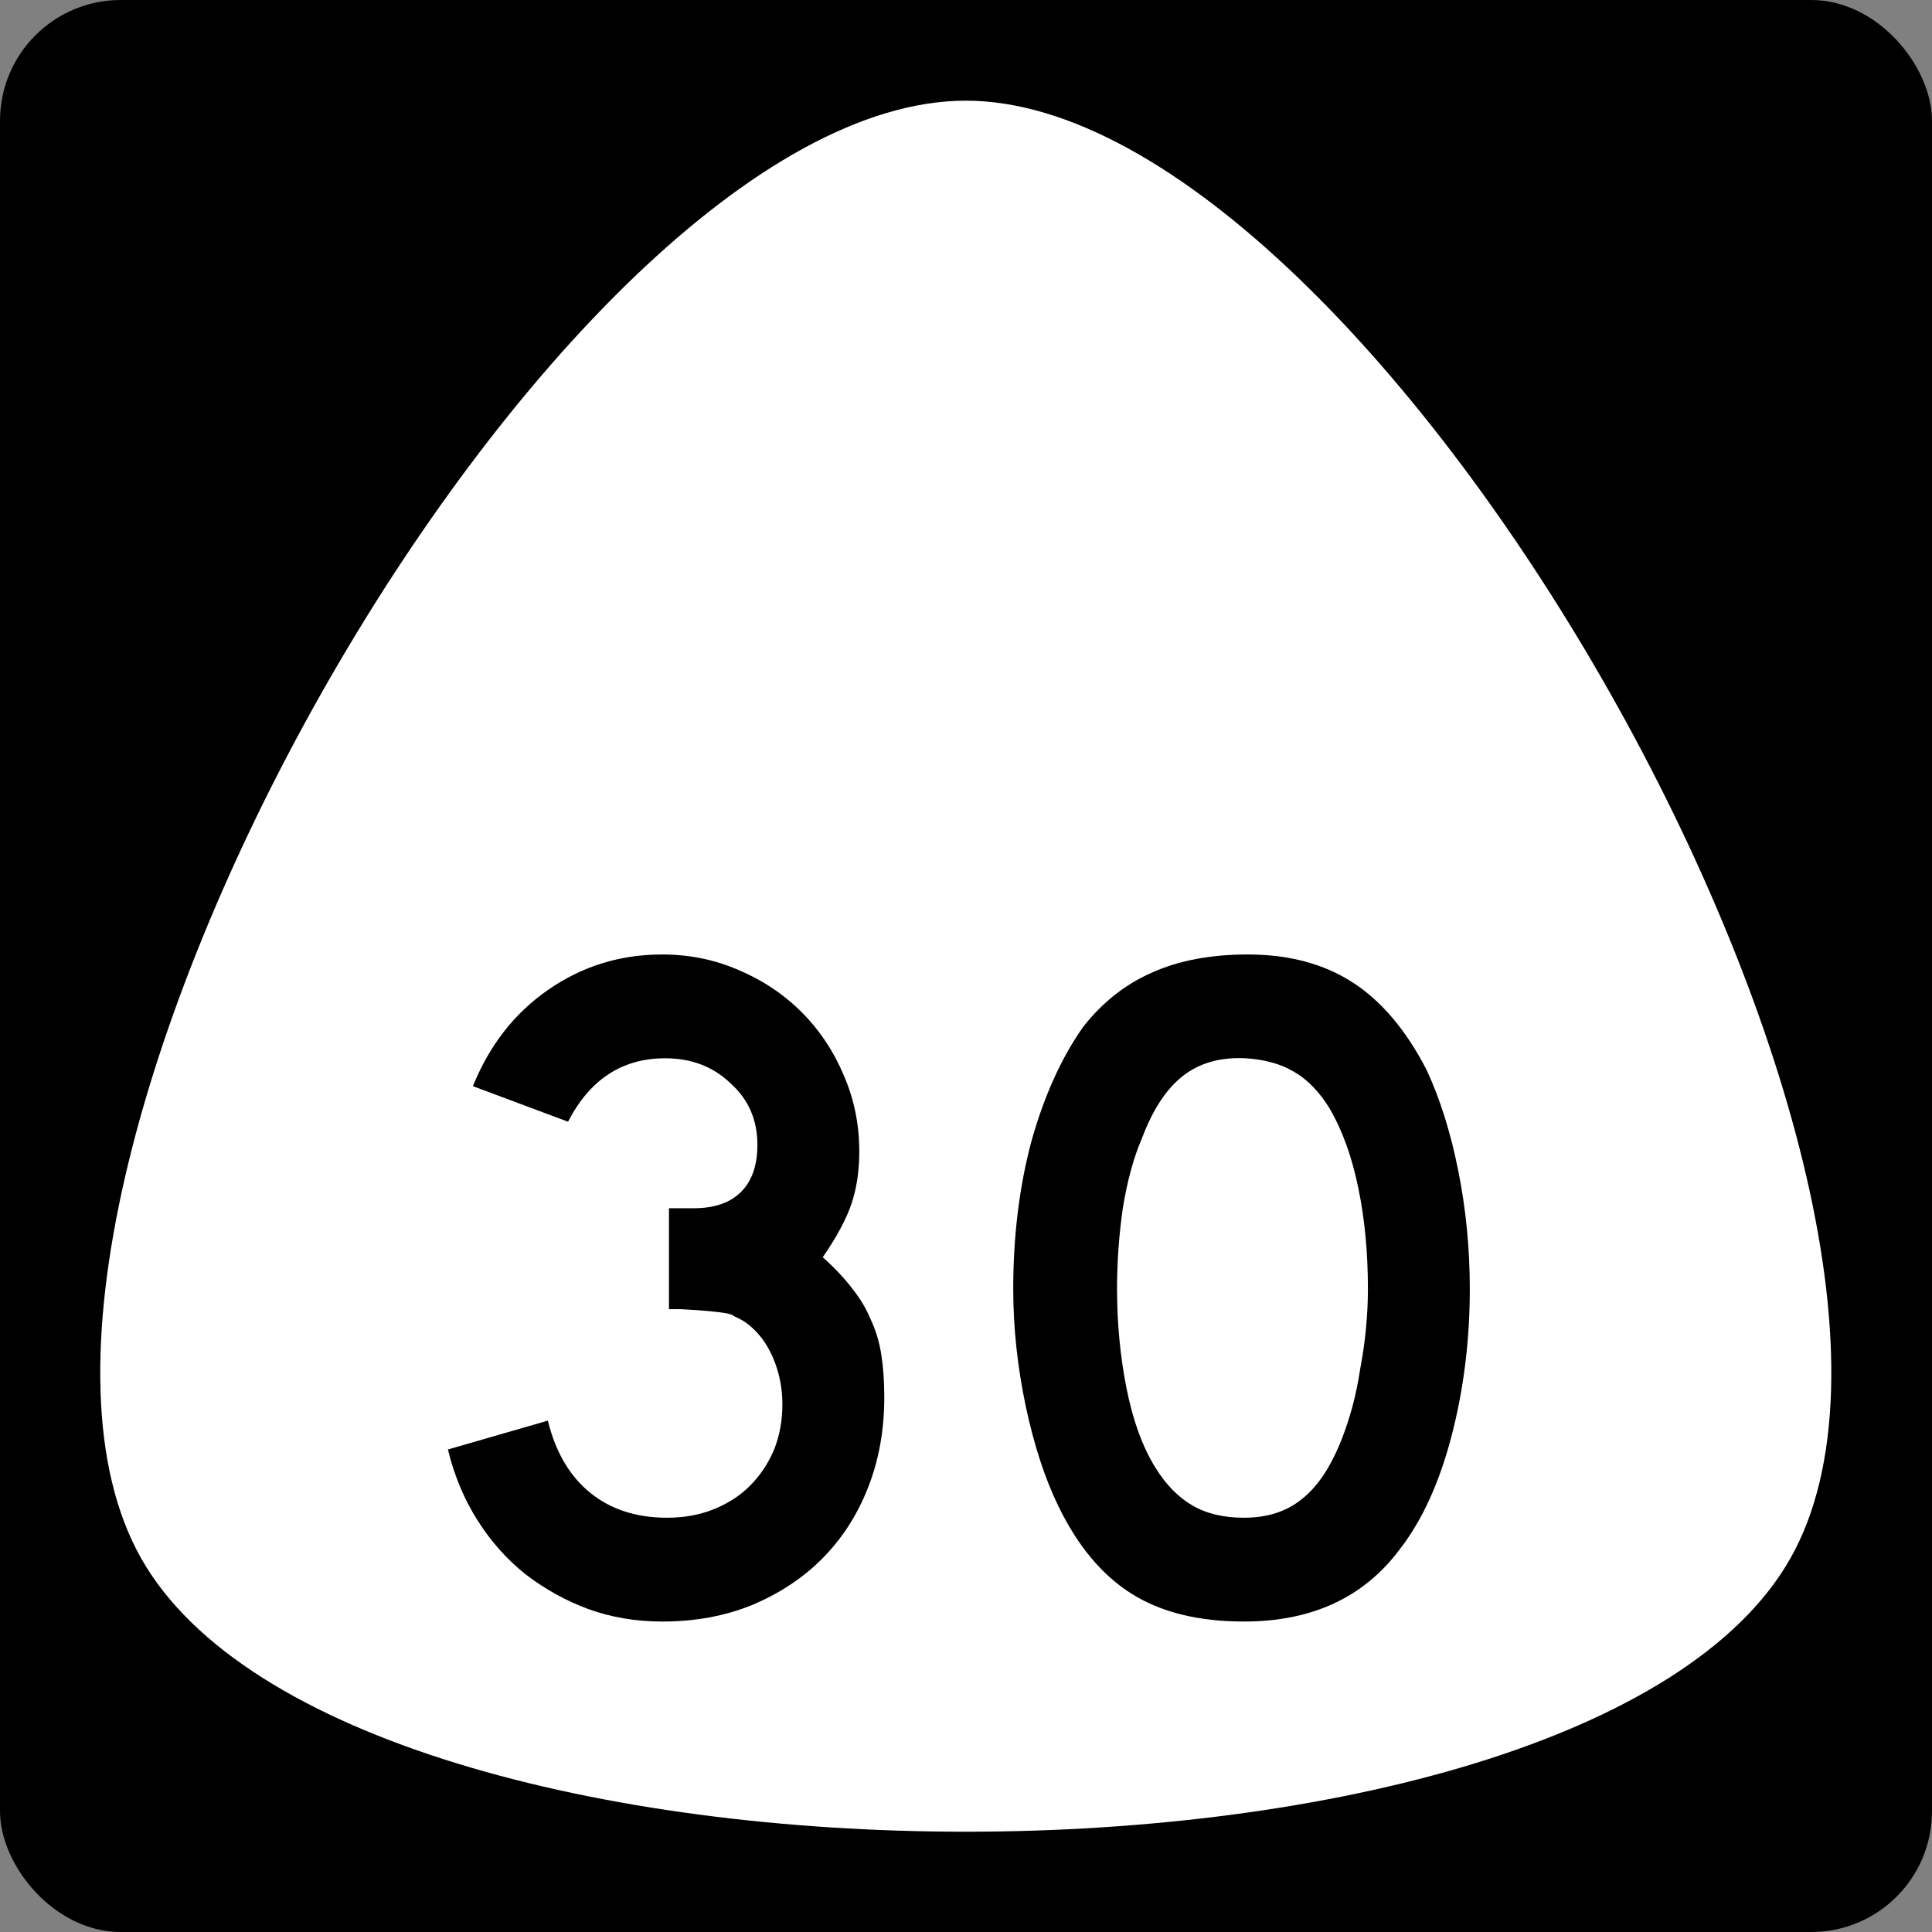 <?xml version="1.0" encoding="UTF-8" standalone="no"?>
<svg
   xmlns:dc="http://purl.org/dc/elements/1.1/"
   xmlns:cc="http://creativecommons.org/ns#"
   xmlns:rdf="http://www.w3.org/1999/02/22-rdf-syntax-ns#"
   xmlns:svg="http://www.w3.org/2000/svg"
   xmlns="http://www.w3.org/2000/svg"
   version="1.0"
   width="600"
   height="600"
   id="svg2">
  <rect width="100%" height="100%" fill="#808080" stroke="none"/>
  <defs
     id="defs4" />
  <rect
     style="opacity:1;fill:#000000;fill-opacity:1;fill-rule:nonzero;stroke:none;stroke-width:1;stroke-linejoin:miter;stroke-miterlimit:4;stroke-dasharray:none;stroke-opacity:1"
     id="rect842"
     width="600"
     height="600"
     x="0"
     y="0"
     rx="37.5"
     ry="37.5" />
  <path
     transform="matrix(1.792,0,0,1.829,661.828,-40.895)"
     d="m -59.047,286.969 c -35.726,61.879 -250.082,61.879 -285.808,0 -35.726,-61.879 71.452,-247.517 142.904,-247.517 71.452,0 178.63,185.637 142.904,247.517 z"
     id="path84"
     style="opacity:1;fill:#ffffff;fill-opacity:1;fill-rule:nonzero;stroke:none;stroke-width:0.552;stroke-linecap:butt;stroke-linejoin:miter;stroke-miterlimit:4;stroke-dasharray:none;stroke-opacity:1" />
  <g
     id="text2988"
     style="font-style:normal;font-variant:normal;font-weight:normal;font-stretch:normal;font-size:12.215px;line-height:0%;font-family:'Roadgeek 2005 Series D';-inkscape-font-specification:'Roadgeek 2005 Series D';text-align:center;letter-spacing:0px;word-spacing:0px;text-anchor:middle;fill:#000000;fill-opacity:1;stroke:none;stroke-width:1"
     aria-label="30">
    <path
       id="path826"
       style="font-style:normal;font-variant:normal;font-weight:normal;font-stretch:normal;font-size:298.507px;line-height:1.25;font-family:'Roadgeek 2005 Series D';-inkscape-font-specification:'Roadgeek 2005 Series D';text-align:center;text-anchor:middle;stroke-width:1"
       d="m 274.618,434.03 q 0,15.224 -5.075,28.06 -5.075,12.836 -14.328,22.09 -8.955,8.955 -21.791,14.328 -12.537,5.075 -27.761,5.075 -12.239,0 -22.985,-3.881 -10.448,-3.881 -19.403,-10.746 -8.657,-6.866 -14.925,-16.716 -6.269,-9.851 -9.254,-22.09 l 31.045,-8.955 q 3.582,14.627 13.134,22.388 9.552,7.761 23.881,7.761 8.06,0 14.627,-2.687 6.567,-2.687 11.045,-7.164 4.776,-4.776 7.463,-11.045 2.687,-6.567 2.687,-14.328 0,-7.761 -2.985,-14.627 -2.985,-6.866 -8.358,-10.746 -1.791,-1.194 -3.284,-1.791 -1.194,-0.896 -3.284,-1.194 -1.791,-0.299 -5.075,-0.597 -2.985,-0.298 -8.657,-0.597 h -3.582 v -32.239 0.896 h 0.896 0.597 6.269 q 9.552,0 14.627,-5.075 5.075,-5.075 5.075,-14.627 0,-11.642 -8.358,-19.104 -8.06,-7.761 -20.299,-7.761 -20,0 -30.149,19.701 l -29.552,-11.045 q 7.761,-19.104 23.284,-29.851 15.821,-11.045 35.522,-11.045 12.537,0 23.582,4.776 11.343,4.776 19.701,13.134 8.358,8.358 13.134,19.701 4.776,11.045 4.776,23.582 0,8.955 -2.388,16.119 -2.388,7.164 -8.955,16.716 5.672,5.075 9.254,9.851 3.582,4.478 5.672,9.552 2.388,5.075 3.284,11.045 0.896,5.672 0.896,13.134 z" />
    <path
       id="path828"
       style="font-style:normal;font-variant:normal;font-weight:normal;font-stretch:normal;font-size:298.507px;line-height:1.25;font-family:'Roadgeek 2005 Series D';-inkscape-font-specification:'Roadgeek 2005 Series D';text-align:center;text-anchor:middle;stroke-width:1"
       d="m 456.46,400.298 q 0,23.881 -5.672,45.672 -5.672,21.791 -16.119,35.224 -16.716,22.388 -48.358,22.388 -21.194,0 -34.925,-8.657 -13.731,-8.657 -22.687,-27.164 -6.269,-12.836 -10.149,-31.045 -3.881,-18.507 -3.881,-36.418 0,-24.776 5.672,-45.97 5.97,-21.194 16.119,-35.522 8.955,-11.343 21.194,-16.716 12.537,-5.672 29.851,-5.672 19.104,0 32.537,8.657 13.433,8.657 22.985,27.164 6.269,13.433 9.851,31.343 3.582,17.91 3.582,36.716 z m -31.642,0 q 0,-17.015 -2.985,-31.343 -2.985,-14.627 -8.955,-24.776 -4.776,-7.761 -11.045,-11.343 -5.97,-3.582 -14.925,-4.179 -11.642,-0.597 -19.403,5.373 -7.761,5.97 -12.836,19.403 -3.881,8.955 -5.97,21.791 -1.791,12.537 -1.791,25.075 0,16.119 2.985,31.045 2.985,14.925 8.955,24.478 4.776,7.761 11.343,11.642 6.567,3.881 16.119,3.881 11.045,0 18.209,-5.97 7.463,-5.97 12.537,-19.403 1.493,-3.881 2.985,-9.254 1.493,-5.672 2.388,-11.642 1.194,-6.269 1.791,-12.537 0.597,-6.269 0.597,-12.239 z" />
  </g>
</svg>
